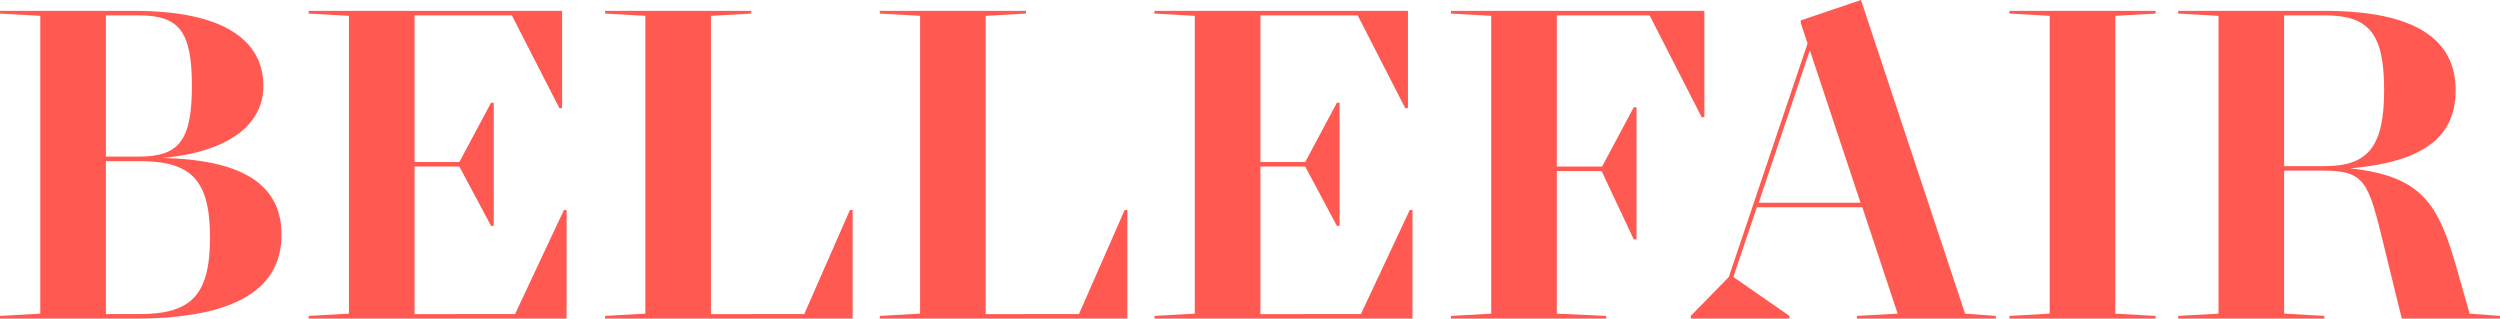 <?xml version="1.0" encoding="UTF-8"?>
<svg xmlns="http://www.w3.org/2000/svg" xmlns:xlink="http://www.w3.org/1999/xlink" width="1663" height="211.949" viewBox="0 0 1663 211.949">
  <defs>
    <clipPath id="clip-path">
      <path id="路径_2" data-name="路径 2" d="M0,132.321H1663V-79.625H0Z" transform="translate(0 79.625)" fill="none"></path>
    </clipPath>
  </defs>
  <g id="组_12" data-name="组 12" transform="translate(0 79.626)">
    <g id="组_2" data-name="组 2" transform="translate(0 -79.624)" clip-path="url(#clip-path)">
      <g id="组_1" data-name="组 1" transform="translate(0 7.224)">
        <path id="路径_1" data-name="路径 1" d="M0,0H89.413c59.31,0,85.8,19.57,85.8,49.978,0,25.889-23.48,43.954-67.136,47.867,52.086,1.2,79.181,16.86,79.181,51.179,0,35.527-29.807,55.7-97.848,55.7H0v-1.807l26.794-1.5V3.311L0,1.807ZM70.447,3.011V96.94H92.426c26.493,0,35.224-10.535,35.224-46.962,0-36.73-8.731-46.968-35.224-46.968Zm0,96.943V201.712H92.426c34.321,0,47.266-12.042,47.266-50.88,0-39.139-12.944-50.878-47.266-50.878Z" fill="#ff5952"></path>
      </g>
    </g>
    <g id="组_3" data-name="组 3" transform="translate(205.315 -72.4)">
      <path id="路径_3" data-name="路径 3" d="M0,0V1.81l26.794,1.5v198.1L0,202.917v1.8H171.6V132.467H169.8l-32.514,69.247H70.445V103.568h29.807l21.074,39.437h1.807V61.118h-1.807l-21.074,39.437H70.445V3.011h64.73L166.786,64.73h1.807V0Z" fill="#ff5952"></path>
    </g>
    <g id="组_4" data-name="组 4" transform="translate(402.501 -72.4)">
      <path id="路径_4" data-name="路径 4" d="M0,0V1.81l26.794,1.5v198.1L0,202.917v1.8H164.681V132.467h-1.807l-30.406,69.247H70.447V3.314l26.8-1.5V0Z" fill="#ff5952"></path>
    </g>
    <g id="组_5" data-name="组 5" transform="translate(585.237 -72.4)">
      <path id="路径_5" data-name="路径 5" d="M0,0V1.81l26.794,1.5v198.1L0,202.917v1.8H164.681V132.467h-1.8l-30.408,69.247H70.447V3.314l26.8-1.5V0Z" fill="#ff5952"></path>
    </g>
    <g id="组_6" data-name="组 6" transform="translate(767.972 -72.4)">
      <path id="路径_6" data-name="路径 6" d="M0,0V1.81l26.794,1.5v198.1L0,202.917v1.8H171.607V132.467H169.8l-32.517,69.247H70.447V103.568h29.807l21.074,39.437h1.8V61.118h-1.8l-21.074,39.437H70.447V3.011h64.727L166.789,64.73h1.8V0Z" fill="#ff5952"></path>
    </g>
    <g id="组_7" data-name="组 7" transform="translate(965.164 -72.4)">
      <path id="路径_7" data-name="路径 7" d="M0,0V1.81l26.794,1.5v198.1L0,202.917v1.8H103.265v-1.8l-32.817-1.507V106.576h29.8l21.374,45.461h1.81V64.128h-1.81l-21.074,39.44H70.447V3.011h61.717l34.625,67.74h1.8V0Z" fill="#ff5952"></path>
    </g>
    <g id="组_8" data-name="组 8" transform="translate(1124.719 -79.626)">
      <path id="路径_8" data-name="路径 8" d="M70.672,0,30.63,13.549v1.8L35.147,28.9-17.237,184.25l-25.29,25.891v1.807H23.105v-1.807L-14.224,184.25,1.427,137.884H71.577l23.482,70.753-27.1,1.5v1.807H160.39v-1.807l-20.472-1.5ZM36.656,33.419,70.373,134.876H2.636Z" transform="translate(42.527)" fill="#ff5952"></path>
    </g>
    <g id="组_9" data-name="组 9" transform="translate(1336.658 -72.4)">
      <path id="路径_9" data-name="路径 9" d="M0,0V1.81l26.794,1.5v198.1L0,202.917v1.8H97.246v-1.8l-26.8-1.507V3.314l26.8-1.5V0Z" fill="#ff5952"></path>
    </g>
    <g id="组_11" data-name="组 11" transform="translate(0 -79.624)" clip-path="url(#clip-path)">
      <g id="组_10" data-name="组 10" transform="translate(1448.945 7.224)">
        <path id="路径_10" data-name="路径 10" d="M0,0H97.542c60.513,0,87.009,19.269,87.009,52.685,0,29.2-18.364,47.569-70.149,52.084,47.268,5.119,58.408,23.184,70.45,65.031l9.031,31.612,20.171,1.5v1.807H148.723l-12.042-49.073c-10.237-42.147-12.343-49.374-40.643-49.374H70.45v95.136l26.791,1.5v1.807H0v-1.807l26.8-1.5V3.311L0,1.807ZM70.45,3.011V103.265H97.542c28.3,0,39.44-12.343,39.44-50.58S126.444,3.011,97.542,3.011Z" fill="#ff5952"></path>
      </g>
    </g>
  </g>
</svg>
